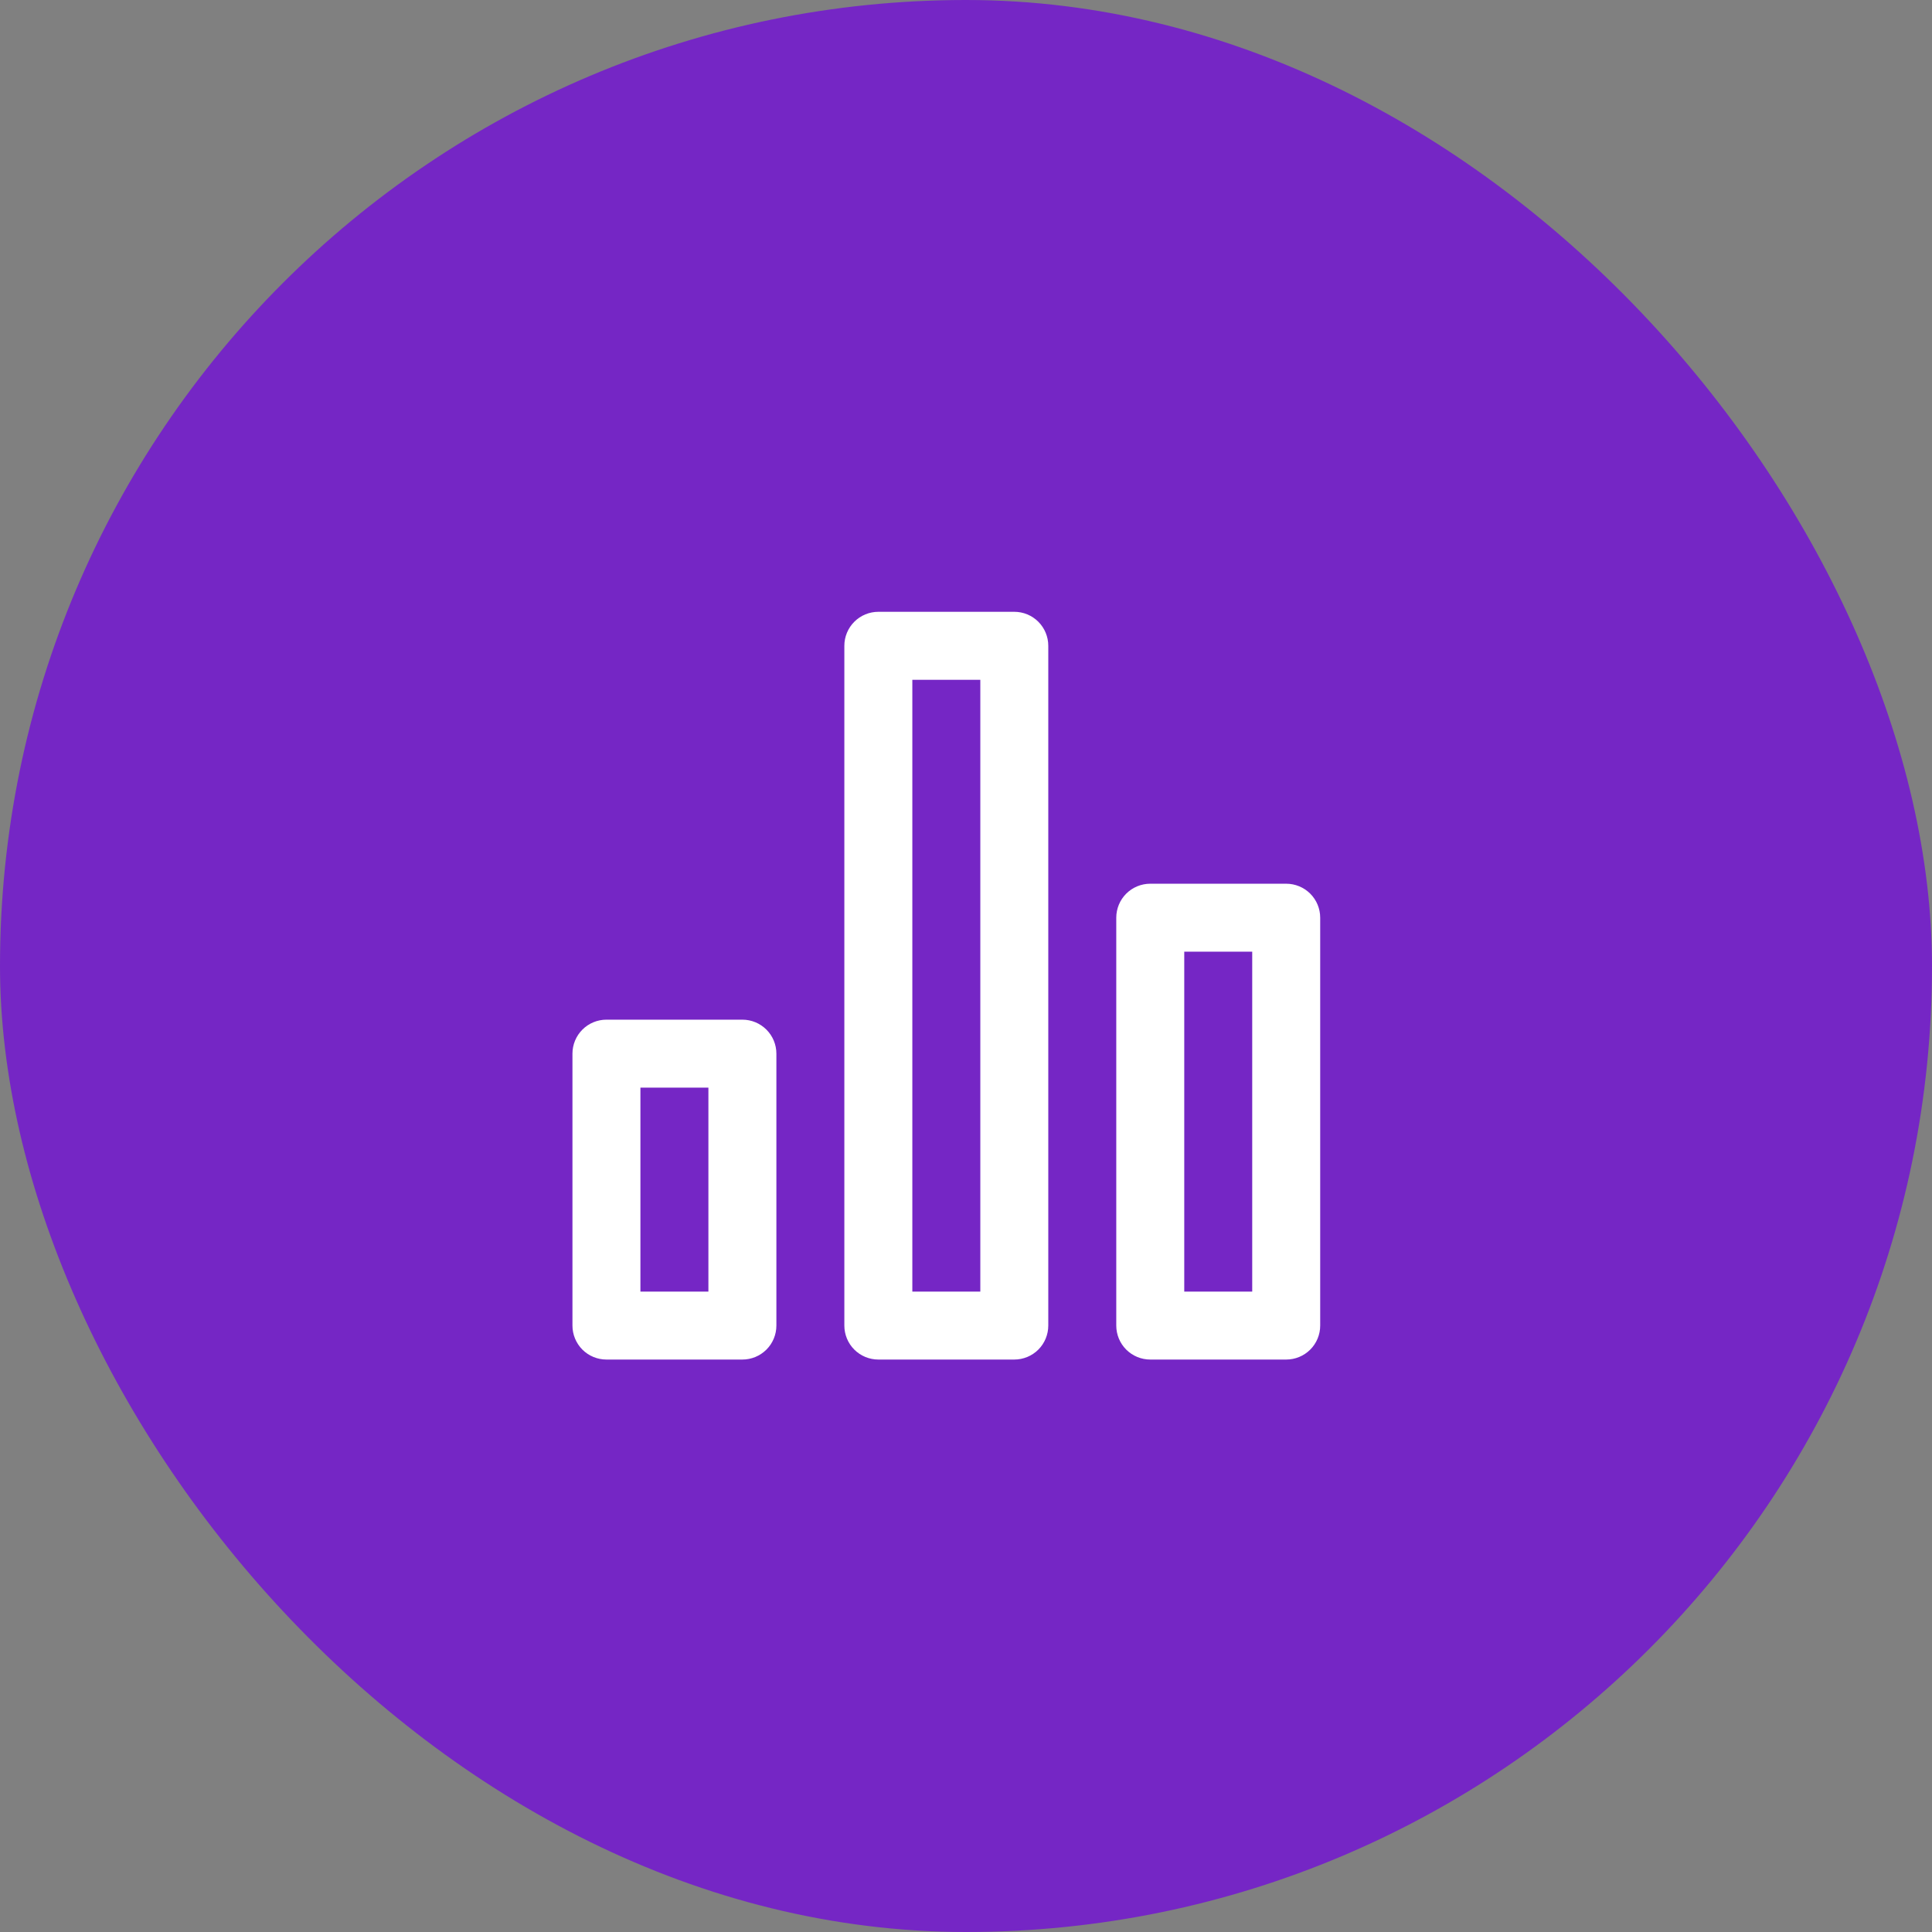 <?xml version="1.0" encoding="UTF-8"?> <svg xmlns="http://www.w3.org/2000/svg" width="90" height="90" viewBox="0 0 90 90" fill="none"><rect x="0" y="0" width="90" height="90" fill="#808080" stroke="none"/><rect width="90" height="90" rx="45" fill="#7526C5"></rect><path d="M34.583 47.5H28.25C27.83 47.5 27.427 47.667 27.13 47.964C26.834 48.261 26.667 48.663 26.667 49.083V61.75C26.667 62.17 26.834 62.573 27.13 62.87C27.427 63.166 27.83 63.333 28.25 63.333H34.583C35.003 63.333 35.406 63.166 35.703 62.87C36 62.573 36.167 62.17 36.167 61.75V49.083C36.167 48.663 36 48.261 35.703 47.964C35.406 47.667 35.003 47.5 34.583 47.5ZM33 60.167H29.833V50.667H33V60.167ZM59.917 41.167H53.583C53.163 41.167 52.761 41.334 52.464 41.63C52.167 41.927 52 42.33 52 42.75V61.75C52 62.17 52.167 62.573 52.464 62.87C52.761 63.166 53.163 63.333 53.583 63.333H59.917C60.337 63.333 60.739 63.166 61.036 62.87C61.333 62.573 61.5 62.17 61.5 61.75V42.75C61.5 42.33 61.333 41.927 61.036 41.63C60.739 41.334 60.337 41.167 59.917 41.167ZM58.333 60.167H55.167V44.333H58.333V60.167ZM47.25 28.5H40.917C40.497 28.5 40.094 28.667 39.797 28.964C39.5 29.261 39.333 29.663 39.333 30.083V61.75C39.333 62.17 39.5 62.573 39.797 62.87C40.094 63.166 40.497 63.333 40.917 63.333H47.25C47.67 63.333 48.073 63.166 48.37 62.87C48.666 62.573 48.833 62.17 48.833 61.75V30.083C48.833 29.663 48.666 29.261 48.37 28.964C48.073 28.667 47.67 28.5 47.25 28.5ZM45.667 60.167H42.5V31.667H45.667V60.167Z" fill="white"></path></svg> 